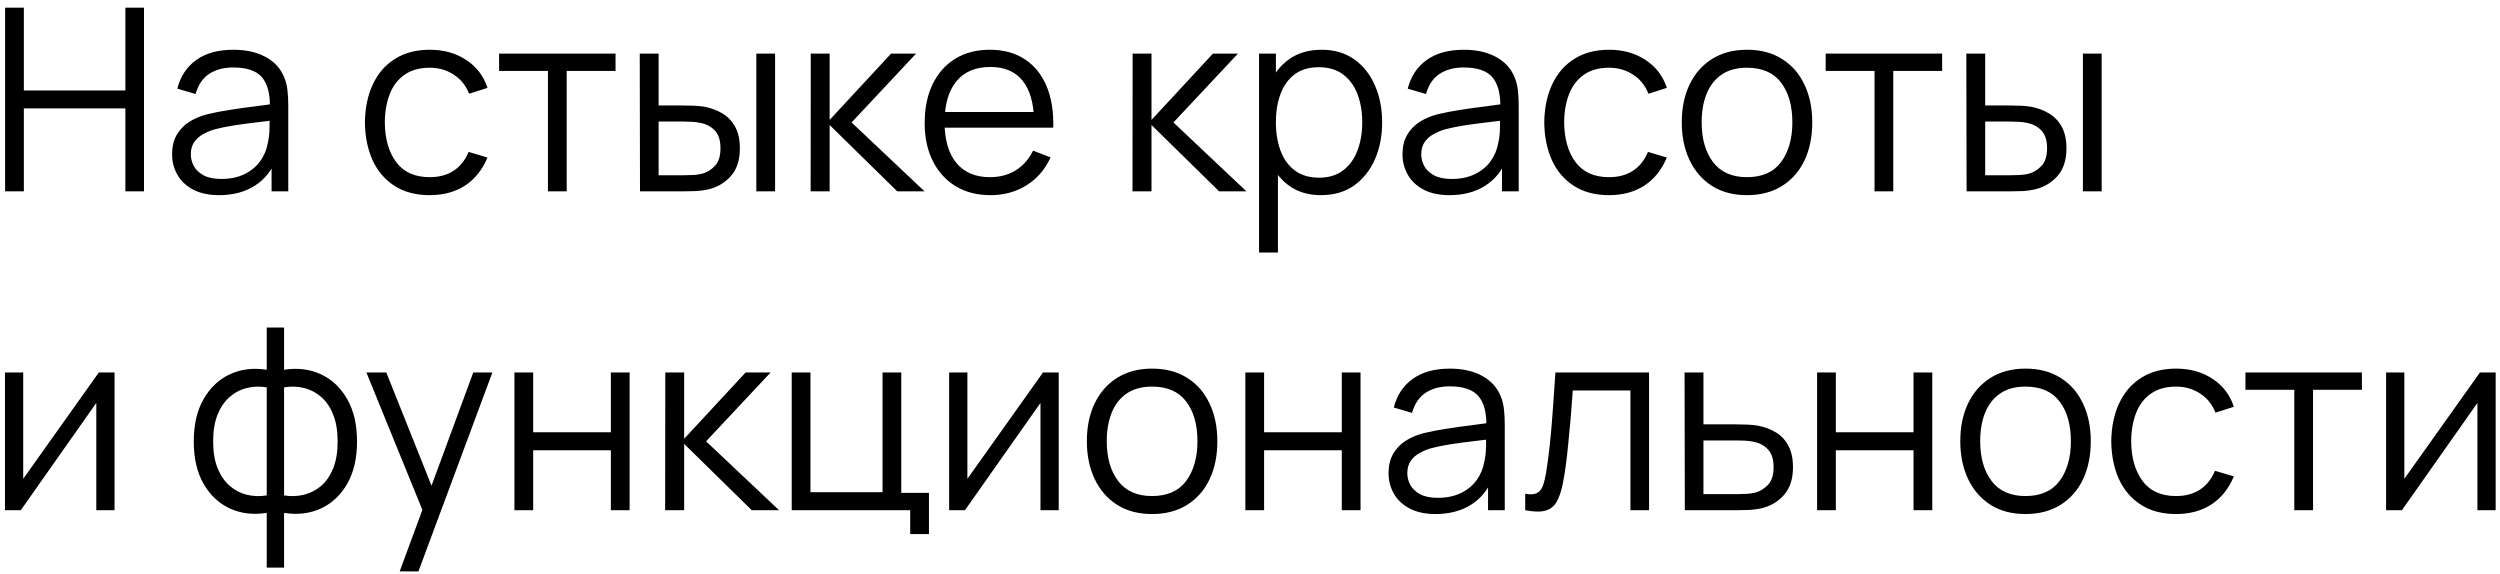 <?xml version="1.0" encoding="UTF-8"?> <svg xmlns="http://www.w3.org/2000/svg" width="196" height="45" viewBox="0 0 196 45" fill="none"><path d="M0.4 15V0.6H1.87V7.09H9.83V0.6H11.29V15H9.83V8.5H1.87V15H0.4ZM17.181 15.3C16.368 15.3 15.685 15.153 15.131 14.86C14.585 14.567 14.175 14.177 13.901 13.69C13.628 13.203 13.491 12.673 13.491 12.1C13.491 11.513 13.608 11.013 13.841 10.6C14.081 10.18 14.405 9.837 14.811 9.57C15.225 9.303 15.701 9.1 16.241 8.96C16.788 8.827 17.391 8.71 18.051 8.61C18.718 8.503 19.368 8.413 20.001 8.34C20.641 8.26 21.201 8.183 21.681 8.11L21.161 8.43C21.181 7.363 20.975 6.573 20.541 6.06C20.108 5.547 19.355 5.29 18.281 5.29C17.541 5.29 16.915 5.457 16.401 5.79C15.895 6.123 15.538 6.65 15.331 7.37L13.901 6.95C14.148 5.983 14.645 5.233 15.391 4.7C16.138 4.167 17.108 3.9 18.301 3.9C19.288 3.9 20.125 4.087 20.811 4.46C21.505 4.827 21.995 5.36 22.281 6.06C22.415 6.373 22.501 6.723 22.541 7.11C22.581 7.497 22.601 7.89 22.601 8.29V15H21.291V12.29L21.671 12.45C21.305 13.377 20.735 14.083 19.961 14.57C19.188 15.057 18.261 15.3 17.181 15.3ZM17.351 14.03C18.038 14.03 18.638 13.907 19.151 13.66C19.665 13.413 20.078 13.077 20.391 12.65C20.705 12.217 20.908 11.73 21.001 11.19C21.081 10.843 21.125 10.463 21.131 10.05C21.138 9.63 21.141 9.317 21.141 9.11L21.701 9.4C21.201 9.467 20.658 9.533 20.071 9.6C19.491 9.667 18.918 9.743 18.351 9.83C17.791 9.917 17.285 10.02 16.831 10.14C16.525 10.227 16.228 10.35 15.941 10.51C15.655 10.663 15.418 10.87 15.231 11.13C15.051 11.39 14.961 11.713 14.961 12.1C14.961 12.413 15.038 12.717 15.191 13.01C15.351 13.303 15.605 13.547 15.951 13.74C16.305 13.933 16.771 14.03 17.351 14.03ZM33.689 15.3C32.602 15.3 31.682 15.057 30.929 14.57C30.175 14.083 29.602 13.413 29.209 12.56C28.822 11.7 28.622 10.713 28.609 9.6C28.622 8.467 28.829 7.473 29.229 6.62C29.629 5.76 30.205 5.093 30.959 4.62C31.712 4.14 32.625 3.9 33.699 3.9C34.792 3.9 35.742 4.167 36.549 4.7C37.362 5.233 37.919 5.963 38.219 6.89L36.779 7.35C36.525 6.703 36.122 6.203 35.569 5.85C35.022 5.49 34.395 5.31 33.689 5.31C32.895 5.31 32.239 5.493 31.719 5.86C31.199 6.22 30.812 6.723 30.559 7.37C30.305 8.017 30.175 8.76 30.169 9.6C30.182 10.893 30.482 11.933 31.069 12.72C31.655 13.5 32.529 13.89 33.689 13.89C34.422 13.89 35.045 13.723 35.559 13.39C36.079 13.05 36.472 12.557 36.739 11.91L38.219 12.35C37.819 13.31 37.232 14.043 36.459 14.55C35.685 15.05 34.762 15.3 33.689 15.3ZM42.959 15V5.56H39.129V4.2H48.259V5.56H44.429V15H42.959ZM50.176 15L50.156 4.2H51.636V8.27H53.516C53.829 8.27 54.136 8.277 54.436 8.29C54.736 8.303 55.006 8.33 55.246 8.37C55.779 8.477 56.252 8.657 56.666 8.91C57.079 9.163 57.406 9.513 57.646 9.96C57.886 10.4 58.006 10.957 58.006 11.63C58.006 12.557 57.766 13.287 57.286 13.82C56.806 14.353 56.202 14.7 55.476 14.86C55.202 14.92 54.906 14.96 54.586 14.98C54.266 14.993 53.952 15 53.646 15H50.176ZM51.636 13.74H53.586C53.806 13.74 54.056 13.733 54.336 13.72C54.616 13.707 54.862 13.67 55.076 13.61C55.436 13.51 55.759 13.31 56.046 13.01C56.339 12.703 56.486 12.243 56.486 11.63C56.486 11.023 56.346 10.567 56.066 10.26C55.786 9.947 55.412 9.74 54.946 9.64C54.732 9.593 54.506 9.563 54.266 9.55C54.032 9.537 53.806 9.53 53.586 9.53H51.636V13.74ZM59.296 15V4.2H60.766V15H59.296ZM63.554 15L63.564 4.2H65.044V9.4L69.864 4.2H71.824L66.764 9.6L72.484 15H70.344L65.044 9.8V15H63.554ZM77.665 15.3C76.612 15.3 75.699 15.067 74.925 14.6C74.159 14.133 73.562 13.477 73.135 12.63C72.709 11.783 72.495 10.79 72.495 9.65C72.495 8.47 72.705 7.45 73.125 6.59C73.545 5.73 74.135 5.067 74.895 4.6C75.662 4.133 76.565 3.9 77.605 3.9C78.672 3.9 79.582 4.147 80.335 4.64C81.089 5.127 81.659 5.827 82.045 6.74C82.432 7.653 82.609 8.743 82.575 10.01H81.075V9.49C81.049 8.09 80.745 7.033 80.165 6.32C79.592 5.607 78.752 5.25 77.645 5.25C76.485 5.25 75.595 5.627 74.975 6.38C74.362 7.133 74.055 8.207 74.055 9.6C74.055 10.96 74.362 12.017 74.975 12.77C75.595 13.517 76.472 13.89 77.605 13.89C78.379 13.89 79.052 13.713 79.625 13.36C80.205 13 80.662 12.483 80.995 11.81L82.365 12.34C81.939 13.28 81.309 14.01 80.475 14.53C79.649 15.043 78.712 15.3 77.665 15.3ZM73.535 10.01V8.78H81.785V10.01H73.535ZM88.788 15L88.798 4.2H90.278V9.4L95.098 4.2H97.058L91.998 9.6L97.718 15H95.578L90.278 9.8V15H88.788ZM103.57 15.3C102.577 15.3 101.737 15.05 101.05 14.55C100.364 14.043 99.844 13.36 99.49 12.5C99.137 11.633 98.96 10.663 98.96 9.59C98.96 8.497 99.137 7.523 99.49 6.67C99.85 5.81 100.377 5.133 101.07 4.64C101.764 4.147 102.617 3.9 103.63 3.9C104.617 3.9 105.464 4.15 106.17 4.65C106.877 5.15 107.417 5.83 107.79 6.69C108.17 7.55 108.36 8.517 108.36 9.59C108.36 10.67 108.17 11.64 107.79 12.5C107.41 13.36 106.864 14.043 106.15 14.55C105.437 15.05 104.577 15.3 103.57 15.3ZM98.71 19.8V4.2H100.03V12.33H100.19V19.8H98.71ZM103.42 13.93C104.174 13.93 104.8 13.74 105.3 13.36C105.8 12.98 106.174 12.463 106.42 11.81C106.674 11.15 106.8 10.41 106.8 9.59C106.8 8.777 106.677 8.043 106.43 7.39C106.184 6.737 105.807 6.22 105.3 5.84C104.8 5.46 104.164 5.27 103.39 5.27C102.637 5.27 102.01 5.453 101.51 5.82C101.017 6.187 100.647 6.697 100.4 7.35C100.154 7.997 100.03 8.743 100.03 9.59C100.03 10.423 100.154 11.17 100.4 11.83C100.647 12.483 101.02 12.997 101.52 13.37C102.02 13.743 102.654 13.93 103.42 13.93ZM113.646 15.3C112.833 15.3 112.15 15.153 111.596 14.86C111.05 14.567 110.64 14.177 110.366 13.69C110.093 13.203 109.956 12.673 109.956 12.1C109.956 11.513 110.073 11.013 110.306 10.6C110.546 10.18 110.87 9.837 111.276 9.57C111.69 9.303 112.166 9.1 112.706 8.96C113.253 8.827 113.856 8.71 114.516 8.61C115.183 8.503 115.833 8.413 116.466 8.34C117.106 8.26 117.666 8.183 118.146 8.11L117.626 8.43C117.646 7.363 117.44 6.573 117.006 6.06C116.573 5.547 115.82 5.29 114.746 5.29C114.006 5.29 113.38 5.457 112.866 5.79C112.36 6.123 112.003 6.65 111.796 7.37L110.366 6.95C110.613 5.983 111.11 5.233 111.856 4.7C112.603 4.167 113.573 3.9 114.766 3.9C115.753 3.9 116.59 4.087 117.276 4.46C117.97 4.827 118.46 5.36 118.746 6.06C118.88 6.373 118.966 6.723 119.006 7.11C119.046 7.497 119.066 7.89 119.066 8.29V15H117.756V12.29L118.136 12.45C117.77 13.377 117.2 14.083 116.426 14.57C115.653 15.057 114.726 15.3 113.646 15.3ZM113.816 14.03C114.503 14.03 115.103 13.907 115.616 13.66C116.13 13.413 116.543 13.077 116.856 12.65C117.17 12.217 117.373 11.73 117.466 11.19C117.546 10.843 117.59 10.463 117.596 10.05C117.603 9.63 117.606 9.317 117.606 9.11L118.166 9.4C117.666 9.467 117.123 9.533 116.536 9.6C115.956 9.667 115.383 9.743 114.816 9.83C114.256 9.917 113.75 10.02 113.296 10.14C112.99 10.227 112.693 10.35 112.406 10.51C112.12 10.663 111.883 10.87 111.696 11.13C111.516 11.39 111.426 11.713 111.426 12.1C111.426 12.413 111.503 12.717 111.656 13.01C111.816 13.303 112.07 13.547 112.416 13.74C112.77 13.933 113.236 14.03 113.816 14.03ZM126.15 15.3C125.063 15.3 124.143 15.057 123.39 14.57C122.636 14.083 122.063 13.413 121.67 12.56C121.283 11.7 121.083 10.713 121.07 9.6C121.083 8.467 121.29 7.473 121.69 6.62C122.09 5.76 122.666 5.093 123.42 4.62C124.173 4.14 125.086 3.9 126.16 3.9C127.253 3.9 128.203 4.167 129.01 4.7C129.823 5.233 130.38 5.963 130.68 6.89L129.24 7.35C128.986 6.703 128.583 6.203 128.03 5.85C127.483 5.49 126.856 5.31 126.15 5.31C125.356 5.31 124.7 5.493 124.18 5.86C123.66 6.22 123.273 6.723 123.02 7.37C122.766 8.017 122.636 8.76 122.63 9.6C122.643 10.893 122.943 11.933 123.53 12.72C124.116 13.5 124.99 13.89 126.15 13.89C126.883 13.89 127.506 13.723 128.02 13.39C128.54 13.05 128.933 12.557 129.2 11.91L130.68 12.35C130.28 13.31 129.693 14.043 128.92 14.55C128.146 15.05 127.223 15.3 126.15 15.3ZM136.961 15.3C135.887 15.3 134.971 15.057 134.211 14.57C133.451 14.083 132.867 13.41 132.461 12.55C132.054 11.69 131.851 10.703 131.851 9.59C131.851 8.457 132.057 7.463 132.471 6.61C132.884 5.757 133.471 5.093 134.231 4.62C134.997 4.14 135.907 3.9 136.961 3.9C138.041 3.9 138.961 4.143 139.721 4.63C140.487 5.11 141.071 5.78 141.471 6.64C141.877 7.493 142.081 8.477 142.081 9.59C142.081 10.723 141.877 11.72 141.471 12.58C141.064 13.433 140.477 14.1 139.711 14.58C138.944 15.06 138.027 15.3 136.961 15.3ZM136.961 13.89C138.161 13.89 139.054 13.493 139.641 12.7C140.227 11.9 140.521 10.863 140.521 9.59C140.521 8.283 140.224 7.243 139.631 6.47C139.044 5.697 138.154 5.31 136.961 5.31C136.154 5.31 135.487 5.493 134.961 5.86C134.441 6.22 134.051 6.723 133.791 7.37C133.537 8.01 133.411 8.75 133.411 9.59C133.411 10.89 133.711 11.933 134.311 12.72C134.911 13.5 135.794 13.89 136.961 13.89ZM146.963 15V5.56H143.133V4.2H152.263V5.56H148.433V15H146.963ZM154.18 15L154.16 4.2H155.64V8.27H157.52C157.833 8.27 158.14 8.277 158.44 8.29C158.74 8.303 159.01 8.33 159.25 8.37C159.783 8.477 160.256 8.657 160.67 8.91C161.083 9.163 161.41 9.513 161.65 9.96C161.89 10.4 162.01 10.957 162.01 11.63C162.01 12.557 161.77 13.287 161.29 13.82C160.81 14.353 160.206 14.7 159.48 14.86C159.206 14.92 158.91 14.96 158.59 14.98C158.27 14.993 157.956 15 157.65 15H154.18ZM155.64 13.74H157.59C157.81 13.74 158.06 13.733 158.34 13.72C158.62 13.707 158.866 13.67 159.08 13.61C159.44 13.51 159.763 13.31 160.05 13.01C160.343 12.703 160.49 12.243 160.49 11.63C160.49 11.023 160.35 10.567 160.07 10.26C159.79 9.947 159.416 9.74 158.95 9.64C158.736 9.593 158.51 9.563 158.27 9.55C158.036 9.537 157.81 9.53 157.59 9.53H155.64V13.74ZM163.3 15V4.2H164.77V15H163.3ZM8.98 29.2V40H7.55V31.59L1.63 40H0.39V29.2H1.82V37.54L7.75 29.2H8.98ZM20.911 44.5V40.21C19.857 40.377 18.897 40.263 18.031 39.87C17.164 39.47 16.474 38.823 15.961 37.93C15.447 37.037 15.191 35.93 15.191 34.61C15.191 33.29 15.447 32.183 15.961 31.29C16.474 30.39 17.164 29.74 18.031 29.34C18.897 28.94 19.857 28.823 20.911 28.99V25.68H22.271V28.99C23.324 28.823 24.284 28.94 25.151 29.34C26.017 29.74 26.707 30.39 27.221 31.29C27.734 32.183 27.991 33.29 27.991 34.61C27.991 35.93 27.734 37.037 27.221 37.93C26.707 38.823 26.017 39.47 25.151 39.87C24.284 40.263 23.324 40.377 22.271 40.21V44.5H20.911ZM20.911 38.84V30.37C20.371 30.277 19.851 30.293 19.351 30.42C18.851 30.54 18.401 30.777 18.001 31.13C17.601 31.477 17.284 31.94 17.051 32.52C16.824 33.093 16.711 33.79 16.711 34.61C16.711 35.43 16.827 36.13 17.061 36.71C17.294 37.283 17.611 37.743 18.011 38.09C18.411 38.437 18.861 38.67 19.361 38.79C19.861 38.91 20.377 38.927 20.911 38.84ZM22.271 38.84C22.804 38.927 23.321 38.91 23.821 38.79C24.321 38.67 24.771 38.44 25.171 38.1C25.571 37.753 25.887 37.293 26.121 36.72C26.354 36.14 26.471 35.437 26.471 34.61C26.471 33.783 26.354 33.083 26.121 32.51C25.894 31.93 25.581 31.467 25.181 31.12C24.781 30.773 24.331 30.54 23.831 30.42C23.331 30.293 22.811 30.277 22.271 30.37V38.84ZM31.334 44.8L33.425 39.13L33.455 40.81L28.724 29.2H30.285L34.164 38.91H33.525L37.105 29.2H38.605L32.804 44.8H31.334ZM40.331 40V29.2H41.801V33.89H47.891V29.2H49.361V40H47.891V35.3H41.801V40H40.331ZM52.148 40L52.158 29.2H53.638V34.4L58.458 29.2H60.418L55.358 34.6L61.078 40H58.938L53.638 34.8V40H52.148ZM71.36 41.87V40H62.07V29.2H63.54V38.59H69.19V29.2H70.66V38.64H72.83V41.87H71.36ZM83.003 29.2V40H81.573V31.59L75.653 40H74.413V29.2H75.843V37.54L81.773 29.2H83.003ZM90.32 40.3C89.247 40.3 88.33 40.057 87.57 39.57C86.81 39.083 86.227 38.41 85.82 37.55C85.413 36.69 85.21 35.703 85.21 34.59C85.21 33.457 85.417 32.463 85.83 31.61C86.243 30.757 86.83 30.093 87.59 29.62C88.357 29.14 89.267 28.9 90.32 28.9C91.4 28.9 92.32 29.143 93.08 29.63C93.847 30.11 94.43 30.78 94.83 31.64C95.237 32.493 95.44 33.477 95.44 34.59C95.44 35.723 95.237 36.72 94.83 37.58C94.424 38.433 93.837 39.1 93.07 39.58C92.303 40.06 91.387 40.3 90.32 40.3ZM90.32 38.89C91.52 38.89 92.413 38.493 93 37.7C93.587 36.9 93.88 35.863 93.88 34.59C93.88 33.283 93.584 32.243 92.99 31.47C92.403 30.697 91.513 30.31 90.32 30.31C89.513 30.31 88.847 30.493 88.32 30.86C87.8 31.22 87.41 31.723 87.15 32.37C86.897 33.01 86.77 33.75 86.77 34.59C86.77 35.89 87.07 36.933 87.67 37.72C88.27 38.5 89.153 38.89 90.32 38.89ZM97.636 40V29.2H99.106V33.89H105.196V29.2H106.666V40H105.196V35.3H99.106V40H97.636ZM112.553 40.3C111.739 40.3 111.056 40.153 110.503 39.86C109.956 39.567 109.546 39.177 109.273 38.69C108.999 38.203 108.863 37.673 108.863 37.1C108.863 36.513 108.979 36.013 109.213 35.6C109.453 35.18 109.776 34.837 110.183 34.57C110.596 34.303 111.073 34.1 111.613 33.96C112.159 33.827 112.763 33.71 113.423 33.61C114.089 33.503 114.739 33.413 115.373 33.34C116.013 33.26 116.573 33.183 117.053 33.11L116.533 33.43C116.553 32.363 116.346 31.573 115.913 31.06C115.479 30.547 114.726 30.29 113.653 30.29C112.913 30.29 112.286 30.457 111.773 30.79C111.266 31.123 110.909 31.65 110.702 32.37L109.273 31.95C109.519 30.983 110.016 30.233 110.763 29.7C111.509 29.167 112.479 28.9 113.673 28.9C114.659 28.9 115.496 29.087 116.183 29.46C116.876 29.827 117.366 30.36 117.653 31.06C117.786 31.373 117.873 31.723 117.913 32.11C117.953 32.497 117.973 32.89 117.973 33.29V40H116.663V37.29L117.043 37.45C116.676 38.377 116.106 39.083 115.333 39.57C114.559 40.057 113.633 40.3 112.553 40.3ZM112.723 39.03C113.409 39.03 114.009 38.907 114.523 38.66C115.036 38.413 115.449 38.077 115.763 37.65C116.076 37.217 116.279 36.73 116.373 36.19C116.453 35.843 116.496 35.463 116.503 35.05C116.509 34.63 116.513 34.317 116.513 34.11L117.073 34.4C116.573 34.467 116.029 34.533 115.443 34.6C114.863 34.667 114.289 34.743 113.723 34.83C113.163 34.917 112.656 35.02 112.203 35.14C111.896 35.227 111.599 35.35 111.313 35.51C111.026 35.663 110.789 35.87 110.603 36.13C110.423 36.39 110.333 36.713 110.333 37.1C110.333 37.413 110.409 37.717 110.562 38.01C110.723 38.303 110.976 38.547 111.323 38.74C111.676 38.933 112.143 39.03 112.723 39.03ZM119.576 40V38.71C119.976 38.783 120.279 38.767 120.486 38.66C120.699 38.547 120.856 38.36 120.956 38.1C121.056 37.833 121.139 37.503 121.206 37.11C121.312 36.457 121.409 35.737 121.496 34.95C121.582 34.163 121.659 33.297 121.726 32.35C121.799 31.397 121.872 30.347 121.946 29.2H129.286V40H127.826V30.61H123.306C123.259 31.317 123.206 32.02 123.146 32.72C123.086 33.42 123.022 34.093 122.956 34.74C122.896 35.38 122.829 35.97 122.756 36.51C122.682 37.05 122.606 37.517 122.526 37.91C122.406 38.503 122.246 38.977 122.046 39.33C121.852 39.683 121.562 39.917 121.176 40.03C120.789 40.143 120.256 40.133 119.576 40ZM132.09 40L132.07 29.2H133.55V33.27H136.08C136.393 33.27 136.7 33.277 137 33.29C137.306 33.303 137.576 33.33 137.81 33.37C138.343 33.47 138.816 33.647 139.23 33.9C139.65 34.153 139.976 34.503 140.21 34.95C140.45 35.397 140.57 35.957 140.57 36.63C140.57 37.557 140.33 38.287 139.85 38.82C139.376 39.353 138.776 39.7 138.05 39.86C137.776 39.92 137.48 39.96 137.16 39.98C136.84 39.993 136.523 40 136.21 40H132.09ZM133.55 38.74H136.15C136.376 38.74 136.63 38.733 136.91 38.72C137.19 38.707 137.436 38.67 137.65 38.61C138.003 38.51 138.323 38.31 138.61 38.01C138.903 37.703 139.05 37.243 139.05 36.63C139.05 36.023 138.91 35.567 138.63 35.26C138.35 34.947 137.976 34.74 137.51 34.64C137.303 34.593 137.08 34.563 136.84 34.55C136.6 34.537 136.37 34.53 136.15 34.53H133.55V38.74ZM142.46 40V29.2H143.93V33.89H150.02V29.2H151.49V40H150.02V35.3H143.93V40H142.46ZM158.797 40.3C157.723 40.3 156.807 40.057 156.047 39.57C155.287 39.083 154.703 38.41 154.297 37.55C153.89 36.69 153.687 35.703 153.687 34.59C153.687 33.457 153.893 32.463 154.307 31.61C154.72 30.757 155.307 30.093 156.067 29.62C156.833 29.14 157.743 28.9 158.797 28.9C159.877 28.9 160.797 29.143 161.557 29.63C162.323 30.11 162.907 30.78 163.307 31.64C163.713 32.493 163.917 33.477 163.917 34.59C163.917 35.723 163.713 36.72 163.307 37.58C162.9 38.433 162.313 39.1 161.547 39.58C160.78 40.06 159.863 40.3 158.797 40.3ZM158.797 38.89C159.997 38.89 160.89 38.493 161.477 37.7C162.063 36.9 162.357 35.863 162.357 34.59C162.357 33.283 162.06 32.243 161.467 31.47C160.88 30.697 159.99 30.31 158.797 30.31C157.99 30.31 157.323 30.493 156.797 30.86C156.277 31.22 155.887 31.723 155.627 32.37C155.373 33.01 155.247 33.75 155.247 34.59C155.247 35.89 155.547 36.933 156.147 37.72C156.747 38.5 157.63 38.89 158.797 38.89ZM170.603 40.3C169.516 40.3 168.596 40.057 167.843 39.57C167.089 39.083 166.516 38.413 166.123 37.56C165.736 36.7 165.536 35.713 165.523 34.6C165.536 33.467 165.743 32.473 166.143 31.62C166.543 30.76 167.119 30.093 167.873 29.62C168.626 29.14 169.539 28.9 170.613 28.9C171.706 28.9 172.656 29.167 173.463 29.7C174.276 30.233 174.833 30.963 175.133 31.89L173.693 32.35C173.439 31.703 173.036 31.203 172.483 30.85C171.936 30.49 171.309 30.31 170.603 30.31C169.809 30.31 169.153 30.493 168.633 30.86C168.113 31.22 167.726 31.723 167.473 32.37C167.219 33.017 167.089 33.76 167.083 34.6C167.096 35.893 167.396 36.933 167.983 37.72C168.569 38.5 169.443 38.89 170.603 38.89C171.336 38.89 171.959 38.723 172.473 38.39C172.993 38.05 173.386 37.557 173.653 36.91L175.133 37.35C174.733 38.31 174.146 39.043 173.373 39.55C172.599 40.05 171.676 40.3 170.603 40.3ZM179.873 40V30.56H176.043V29.2H185.173V30.56H181.343V40H179.873ZM195.66 29.2V40H194.23V31.59L188.31 40H187.07V29.2H188.5V37.54L194.43 29.2H195.66Z" fill="black"></path></svg> 